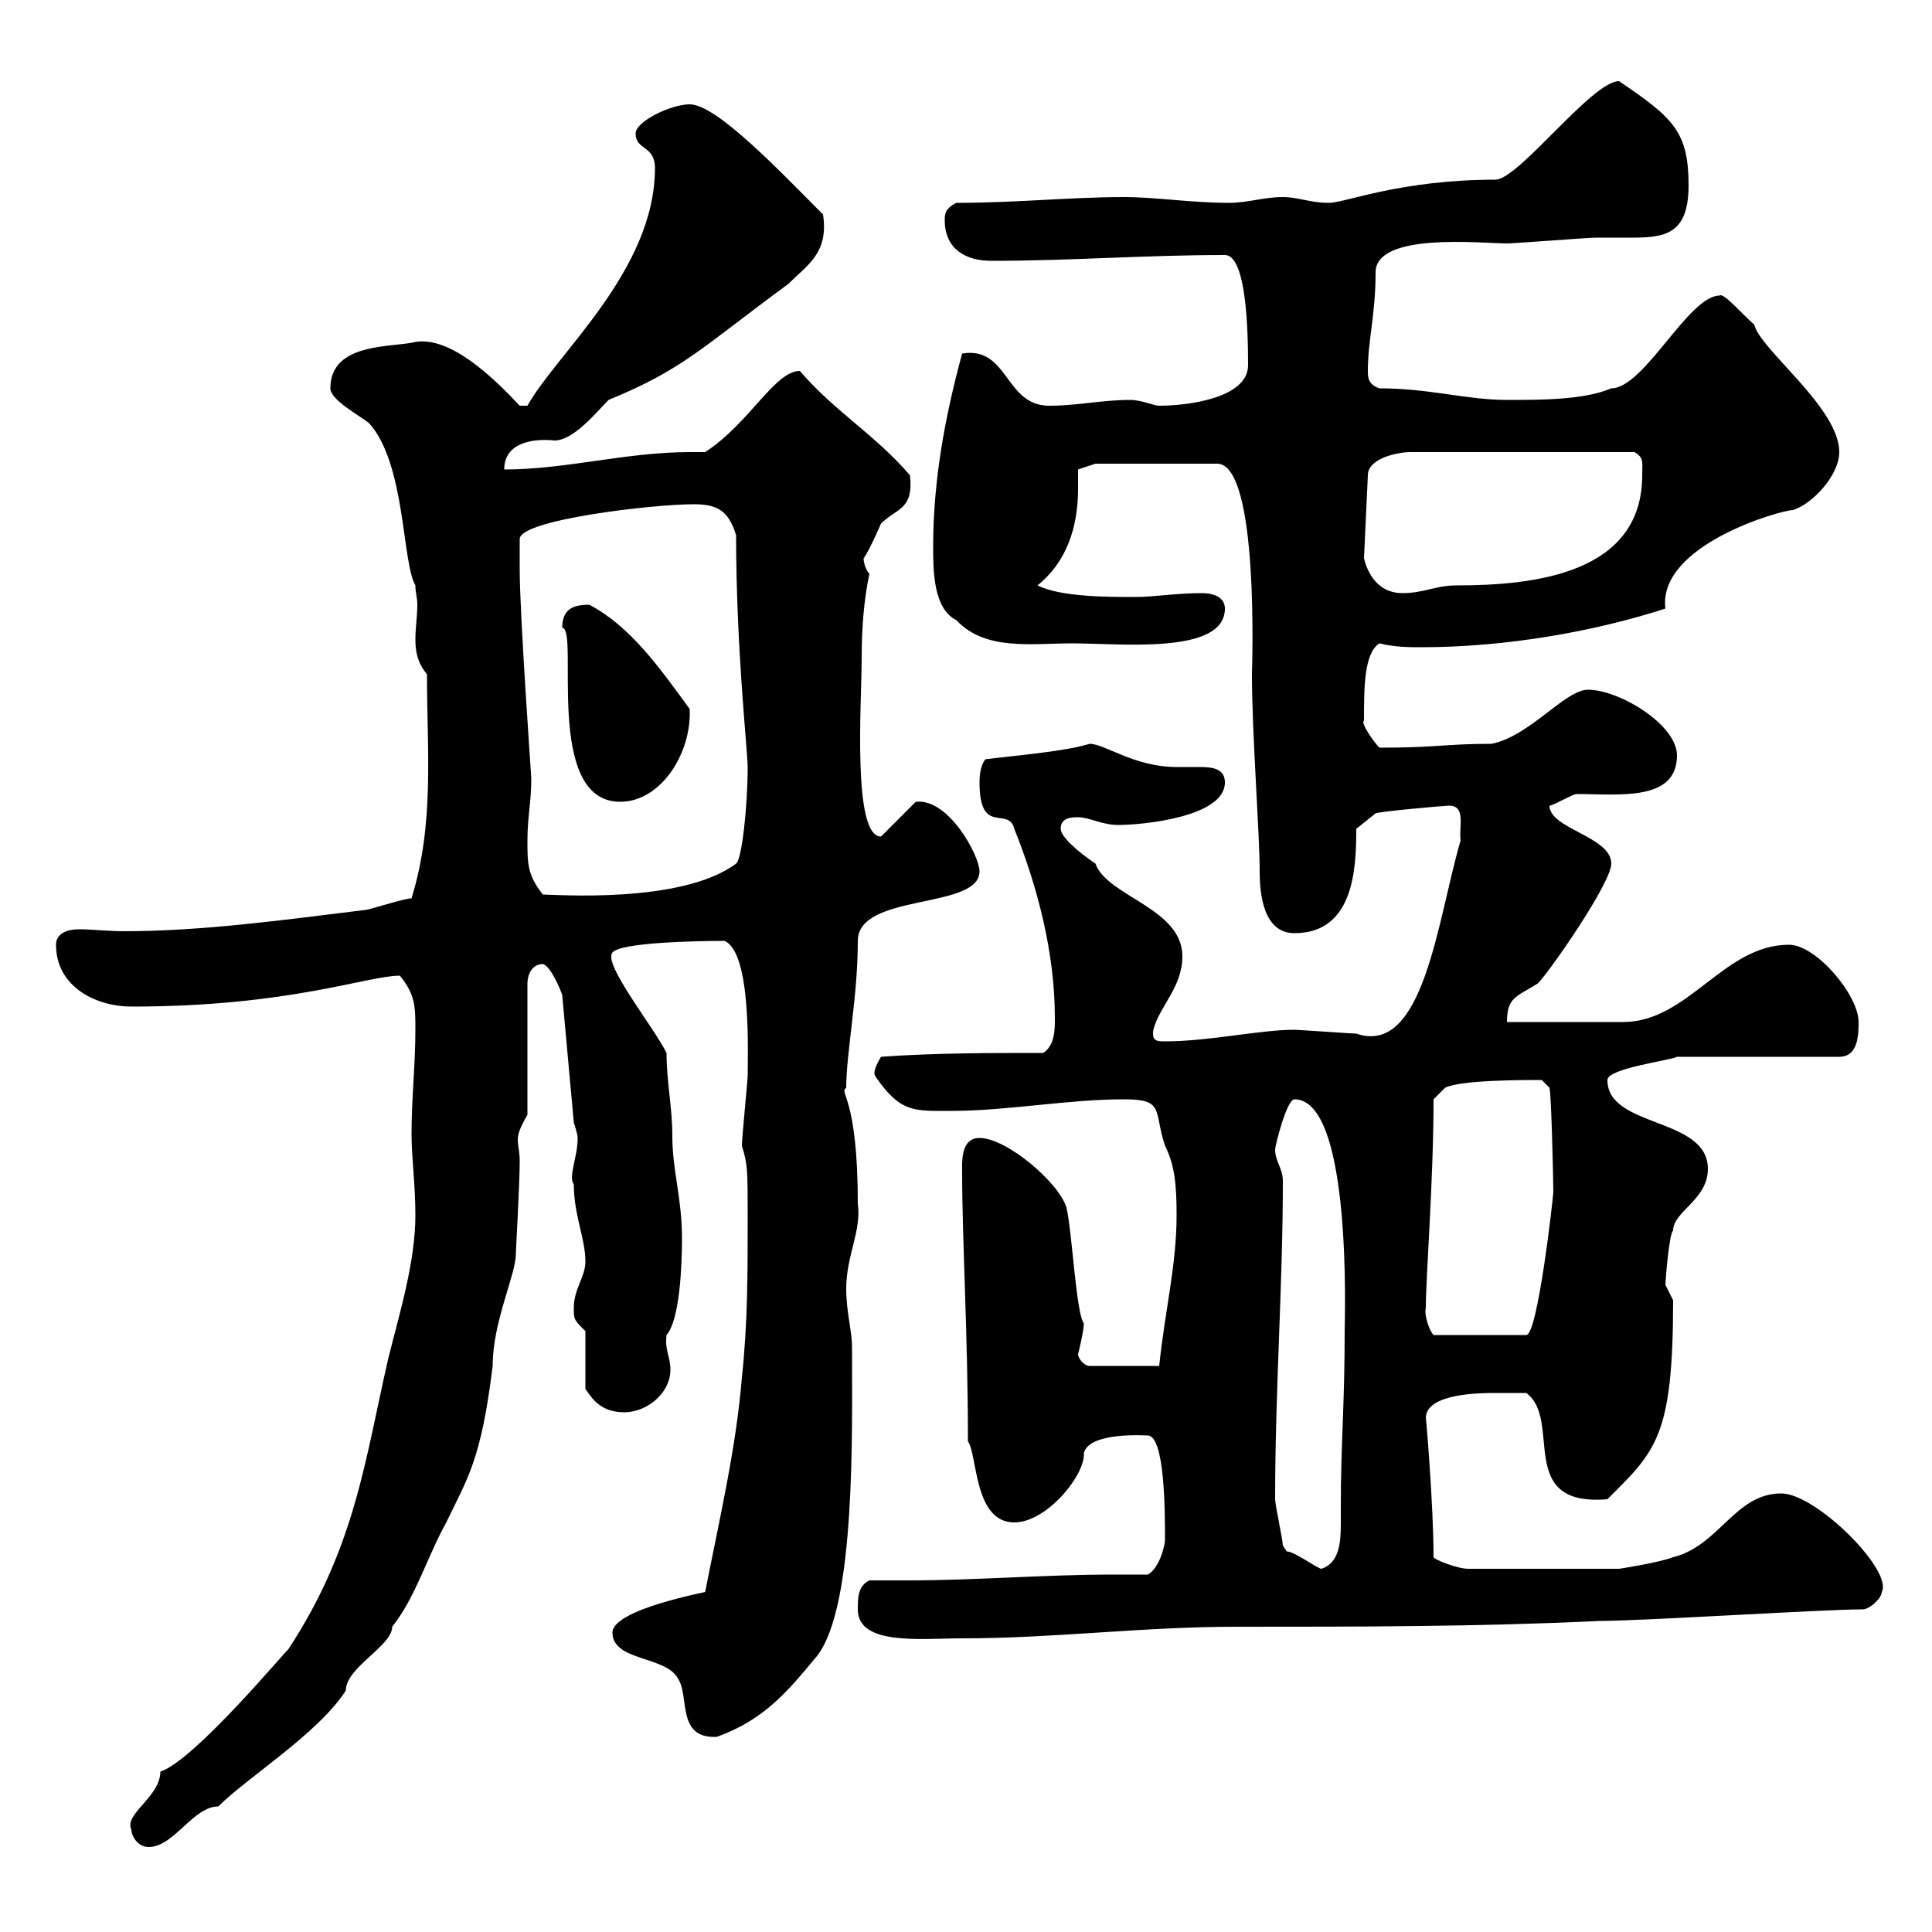 <svg xmlns="http://www.w3.org/2000/svg" xmlns:xlink="http://www.w3.org/1999/xlink" width="300" height="300"><path d="M20.40 284.10C20.40 285 21.30 286.80 23.10 286.80C27 286.80 30 280.50 33.90 280.50C38.40 276 49.50 269.10 53.70 262.50C53.70 258.90 60.90 255.60 60.90 252.60C64.50 248.10 66.30 241.80 69.30 236.40C72.60 229.50 74.70 226.80 76.50 212.10C76.50 205.20 80.10 198 80.10 194.70C80.10 194.10 80.70 183.90 80.70 180.30C80.70 178.80 80.40 177.90 80.40 177C80.40 176.10 80.70 175.20 81.90 173.10L81.90 152.70C81.90 151.50 82.50 149.70 84.30 149.70C85.50 150 87 153.60 87.30 154.50L89.10 174.30C89.10 174.30 89.70 176.10 89.70 176.70C89.70 179.70 88.20 182.70 89.10 183.90C89.10 188.70 90.90 192.30 90.90 195.90C90.90 198.30 89.10 200.10 89.10 203.10C89.10 204.90 89.10 204.90 90.90 206.70L90.90 215.70C91.50 216.30 92.70 219.30 96.90 219.30C100.50 219.30 104.10 216.30 104.10 212.70C104.10 210.60 103.20 209.70 103.50 207.30C105.60 204.90 105.90 196.20 105.90 192.30C105.90 186 104.40 181.80 104.40 176.40C104.40 171.90 103.50 168 103.50 163.50C101.40 159.30 93.60 149.70 95.10 147.90C96.30 146.40 107.40 146.10 112.50 146.10C116.70 147.90 116.10 163.50 116.10 167.10C116.10 167.70 115.20 176.70 115.20 177.90C116.10 180.90 116.10 181.50 116.10 189.30C116.10 197.70 116.10 205.50 115.20 213.90C114.30 225 111.60 236.40 109.50 247.20C109.80 247.20 95.10 249.90 95.10 253.50C95.10 258 103.50 257.10 105.30 260.70C107.10 263.40 105 270 111.30 269.70C118.80 267 122.40 262.50 126.90 257.10C132.90 249.30 132.30 222.30 132.30 209.10C132.30 206.70 131.40 203.70 131.40 200.10C131.40 195 133.80 191.10 133.20 186.90C133.20 170.10 130.20 169.80 131.40 168.90C131.40 163.50 133.20 154.80 133.20 146.10C133.20 138.60 152.10 141.30 152.10 135.30C152.10 132.90 147.30 123.90 142.20 124.50L136.80 129.90C132.30 129.90 133.80 108.90 133.80 102.30C133.80 97.80 134.10 93.30 135 89.10C134.40 88.50 134.10 87.30 134.10 86.70C135 85.50 136.80 81.30 136.80 81.30C139.20 78.90 141.90 79.20 141.30 73.80C135.90 67.50 129.60 63.90 124.20 57.60C120.30 57.60 116.40 65.70 109.50 70.20C108.90 70.20 107.70 70.20 107.10 70.20C97.20 70.20 87.90 72.90 78.30 72.90C78.30 68.40 83.40 68.10 86.10 68.40C89.10 68.40 92.70 63.90 94.50 62.10C106.20 57.30 108.90 54 122.40 44.10C125.40 41.10 128.70 39.30 127.80 33.30C121.20 26.70 111.30 16.20 107.10 16.20C104.10 16.20 98.70 18.90 98.70 20.70C98.70 23.40 101.70 22.50 101.70 26.10C101.70 42 86.40 54.90 81.90 63L80.70 63C76.50 58.50 69.90 52.20 64.50 53.10C60.90 54 51.30 53.10 51.30 60.30C51.30 62.10 55.80 64.50 57.30 65.70C63 72 62.40 87.30 64.50 90.90C64.50 92.10 64.80 92.70 64.80 93.90C64.80 95.70 64.50 97.50 64.50 99.30C64.50 101.10 64.80 102.90 66.30 104.70C66.30 116.70 67.50 127.80 63.90 139.50C62.70 139.50 57.30 141.30 56.70 141.30C44.40 142.80 31.50 144.60 19.20 144.60C16.80 144.60 14.40 144.30 12.30 144.30C10.50 144.30 8.70 144.90 8.70 146.70C8.70 153.30 15 156.30 20.40 156.30C45 156.30 57 151.50 62.10 151.50C64.50 154.50 64.50 156.30 64.50 159.90C64.50 165.30 63.90 170.70 63.90 176.10C63.90 179.70 64.50 183.90 64.50 188.70C64.50 195.90 62.10 203.70 60.30 210.90C56.70 226.50 55.20 240.30 44.70 256.20C44.70 255.90 30.30 273.30 24.90 275.10C24.90 279 19.20 281.70 20.40 284.10ZM133.20 249.90C133.20 255.60 143.10 254.40 149.40 254.40C163.80 254.40 177.30 252.60 192 252.60C210.60 252.60 229.80 252.60 248.40 251.70C255 251.70 283.20 249.90 289.20 249.90C290.40 249.90 292.20 248.10 292.20 247.20C294 243.90 282 231.90 276.60 231.90C269.40 231.90 267 240 259.80 241.80C257.40 242.70 251.40 243.60 251.40 243.60L228 243.60C226.20 243.60 222.60 242.10 222.60 241.80C222.60 233.70 221.40 219.60 221.40 220.20C221.40 216.30 230.10 216.30 232.20 216.30C233.40 216.30 235.80 216.30 237 216.30C242.70 220.50 235.20 234 249.60 232.80C257.10 225.30 259.80 223.20 259.80 201.90C259.80 201.90 258.60 199.50 258.60 199.50C258.60 198.90 259.20 191.40 259.80 191.10C259.80 188.10 265.20 186.30 265.20 181.50C265.20 173.40 249.60 175.20 249.60 167.70C249.60 165.90 259.20 164.70 260.40 164.10L285.60 164.10C288.60 164.10 288.60 160.50 288.60 158.70C288.60 154.50 282 146.70 277.80 146.70C267.60 146.70 262.20 158.70 252 158.70C249.60 158.70 237 158.70 234 158.70C234 154.80 235.50 154.80 238.80 152.70C240.60 150.90 250.20 137.10 250.20 134.10C250.20 129.90 240.60 128.70 240.60 125.10C241.20 125.10 244.20 123.30 244.80 123.30C251.40 123.30 260.40 124.50 260.40 117.30C260.40 112.50 251.40 107.10 246.60 107.10C243 107.10 237.60 114.30 231.60 115.50C224.40 115.50 223.20 116.10 214.20 116.10C213.30 115.20 211.20 112.20 211.80 111.90C211.80 106.80 211.80 101.40 214.20 99.90C216.60 100.50 218.70 100.50 220.80 100.50C233.70 100.50 247.50 98.10 258.60 94.50C257.40 84.60 276.60 79.20 278.40 79.20C281.40 78.30 285.60 73.80 285.60 70.20C285.60 63.30 273.30 54.30 272.40 50.40C270.90 49.20 267.60 45.30 267 45.90C262.20 45.90 255.30 60.30 250.20 60.30C246 62.10 239.40 62.10 234 62.10C227.70 62.10 222 60.30 214.20 60.30C212.40 59.70 212.40 58.50 212.40 57.60C212.40 52.80 213.60 48.90 213.60 42.30C213.60 36 230.10 37.80 234 37.80C235.20 37.80 246.60 36.90 247.80 36.90C249.90 36.90 251.70 36.90 253.50 36.90C258.60 36.90 262.20 36.30 262.20 28.80C262.20 20.40 259.80 18.30 251.40 12.60C247.20 12.60 235.80 27.90 232.20 27.90C217.50 27.90 208.80 31.50 206.40 31.50C203.40 31.50 201.60 30.60 199.20 30.60C196.20 30.60 193.80 31.50 190.80 31.50C185.10 31.50 179.40 30.60 174.60 30.60C166.20 30.60 157.80 31.50 148.50 31.50C146.70 32.40 146.70 33.30 146.70 34.20C146.70 38.70 150 40.50 153.90 40.50C166.50 40.50 177.60 39.60 190.20 39.60C193.50 39.60 193.80 51 193.80 56.70C193.80 61.80 184.50 63 180 63C179.10 63 177.30 62.10 175.50 62.10C171 62.10 167.40 63 162.90 63C156 63 156.60 53.70 149.40 54.90C146.70 64.80 144.90 74.70 144.90 84.90C144.90 88.50 144.90 94.50 148.50 96.30C153 101.10 160.20 99.90 166.50 99.90C174 99.90 190.20 101.70 190.20 94.50C190.20 92.70 188.40 92.10 186.60 92.10C182.70 92.10 179.10 92.70 176.40 92.70C171.90 92.70 164.70 92.70 161.10 90.90C165.60 87.30 167.40 81.90 167.40 75.90C167.40 75.30 167.40 74.10 167.40 72.90L170.10 72L189 72C195.60 72 194.40 104.10 194.40 104.70C194.40 114 195.60 129.30 195.60 135.30C195.60 138.90 196.20 144.90 201 144.90C210.30 144.90 210.60 134.70 210.60 128.70L213.60 126.30C214.20 126 224.40 125.10 225 125.10C227.70 125.10 226.50 128.40 226.80 130.50C223.20 142.80 221.10 164.10 210.60 160.50C210 160.50 201.60 159.90 201 159.90C195.60 159.90 187.80 161.70 180.90 161.70C179.70 161.70 178.80 161.70 179.10 159.90C180 156.30 183.60 153.30 183.60 148.50C183.60 141 171.90 139.20 170.10 134.10C167.40 132.30 164.70 129.90 164.70 128.70C164.70 126.90 166.50 126.90 167.40 126.90C169.20 126.90 171 128.10 173.70 128.10C177.30 128.10 190.20 126.90 190.20 121.50C190.20 119.40 188.40 119.10 186.30 119.10C185.10 119.10 183.60 119.10 182.70 119.10C176.10 119.10 171.60 115.50 169.20 115.50C165.30 116.70 157.80 117.30 153 117.90C152.10 119.10 152.10 120.90 152.10 121.50C152.10 129.90 156.60 125.10 157.50 128.70C161.10 137.70 163.80 147.90 163.80 158.10C163.80 159.90 163.80 162.30 162 163.50C153.90 163.50 144.90 163.50 136.80 164.10C135 167.10 136.20 167.10 135.90 167.10C139.80 172.80 141.90 172.50 147.60 172.50C156.60 172.50 165.60 170.70 174.60 170.70C180.90 170.70 179.10 172.50 180.90 177.90C182.40 180.90 182.70 183.90 182.70 188.70C182.70 196.50 180.90 203.40 180 212.10L169.20 212.10C168.30 212.10 167.40 210.90 167.40 210.30C167.40 210.30 168.30 206.70 168.30 205.50C167.10 204 166.50 191.40 165.60 187.50C164.40 183.60 156.30 176.70 152.10 176.70C149.10 176.70 149.40 180.60 149.40 182.10C149.40 192.60 150.30 207.30 150.30 223.80C151.80 225.90 151.20 236.40 157.50 236.40C162.60 236.40 168.60 228.90 168.30 225.60C169.20 222.30 177.90 222.90 178.20 222.90C180.90 222.90 180.90 234.90 180.90 239.10C180.90 240 180 243.60 178.20 244.50C176.40 244.50 174.60 244.50 172.80 244.50C162 244.50 151.80 245.40 141 245.40C138.60 245.40 136.80 245.40 135 245.40C133.20 246.30 133.20 248.10 133.20 249.90ZM199.20 240C199.20 239.10 198 233.70 198 232.80C198 215.70 199.20 199.80 199.20 183.30C199.20 181.50 198 180.30 198 178.50C198 177.90 199.80 170.70 201 170.70C210 170.70 208.80 204.90 208.80 206.70C208.80 218.40 208.20 224.10 208.20 233.70C208.20 234.60 208.20 235.80 208.20 236.70C208.20 239.70 207.90 242.70 205.20 243.60C204.60 243.60 201 240.90 199.80 240.90C199.80 240.90 199.20 240 199.20 240ZM221.40 203.10C221.40 198.30 222.60 183.30 222.60 170.70L224.40 168.90C226.80 167.70 236.40 167.70 239.40 167.70L240.60 168.90C240.90 169.80 241.20 183.60 241.20 185.10C241.20 185.70 238.80 207.30 237 207.30L222.60 207.30C222 206.70 221.10 204.30 221.40 203.10ZM81.90 130.50C81.90 126.90 82.50 124.50 82.50 120.90C82.50 120.60 80.70 95.40 80.70 88.50C80.70 88.20 80.70 85.50 80.70 83.70C80.70 80.70 101.40 78.30 107.70 78.30C111.30 78.30 113.10 79.20 114.30 83.10C114.30 100.80 116.10 116.70 116.10 119.10C116.10 125.10 115.20 133.50 114.30 134.10C105.90 140.40 86.10 138.90 84.30 138.90C81.90 135.90 81.90 134.10 81.90 130.50ZM87.30 97.50C90 97.50 84.30 124.50 96.30 124.50C102.60 124.50 107.40 117 107.10 110.10C102.30 103.50 97.80 97.20 91.50 93.90C89.10 93.90 87.30 94.50 87.30 97.50ZM211.80 86.70L212.40 73.80C212.40 71.10 217.20 70.20 219 70.20L253.80 70.20C255.30 71.10 255 71.70 255 73.80C255 89.10 238.20 90.90 226.20 90.90C222.90 90.90 221.10 92.10 217.80 92.10C213.30 92.10 212.10 87.90 211.80 86.70Z"/></svg>